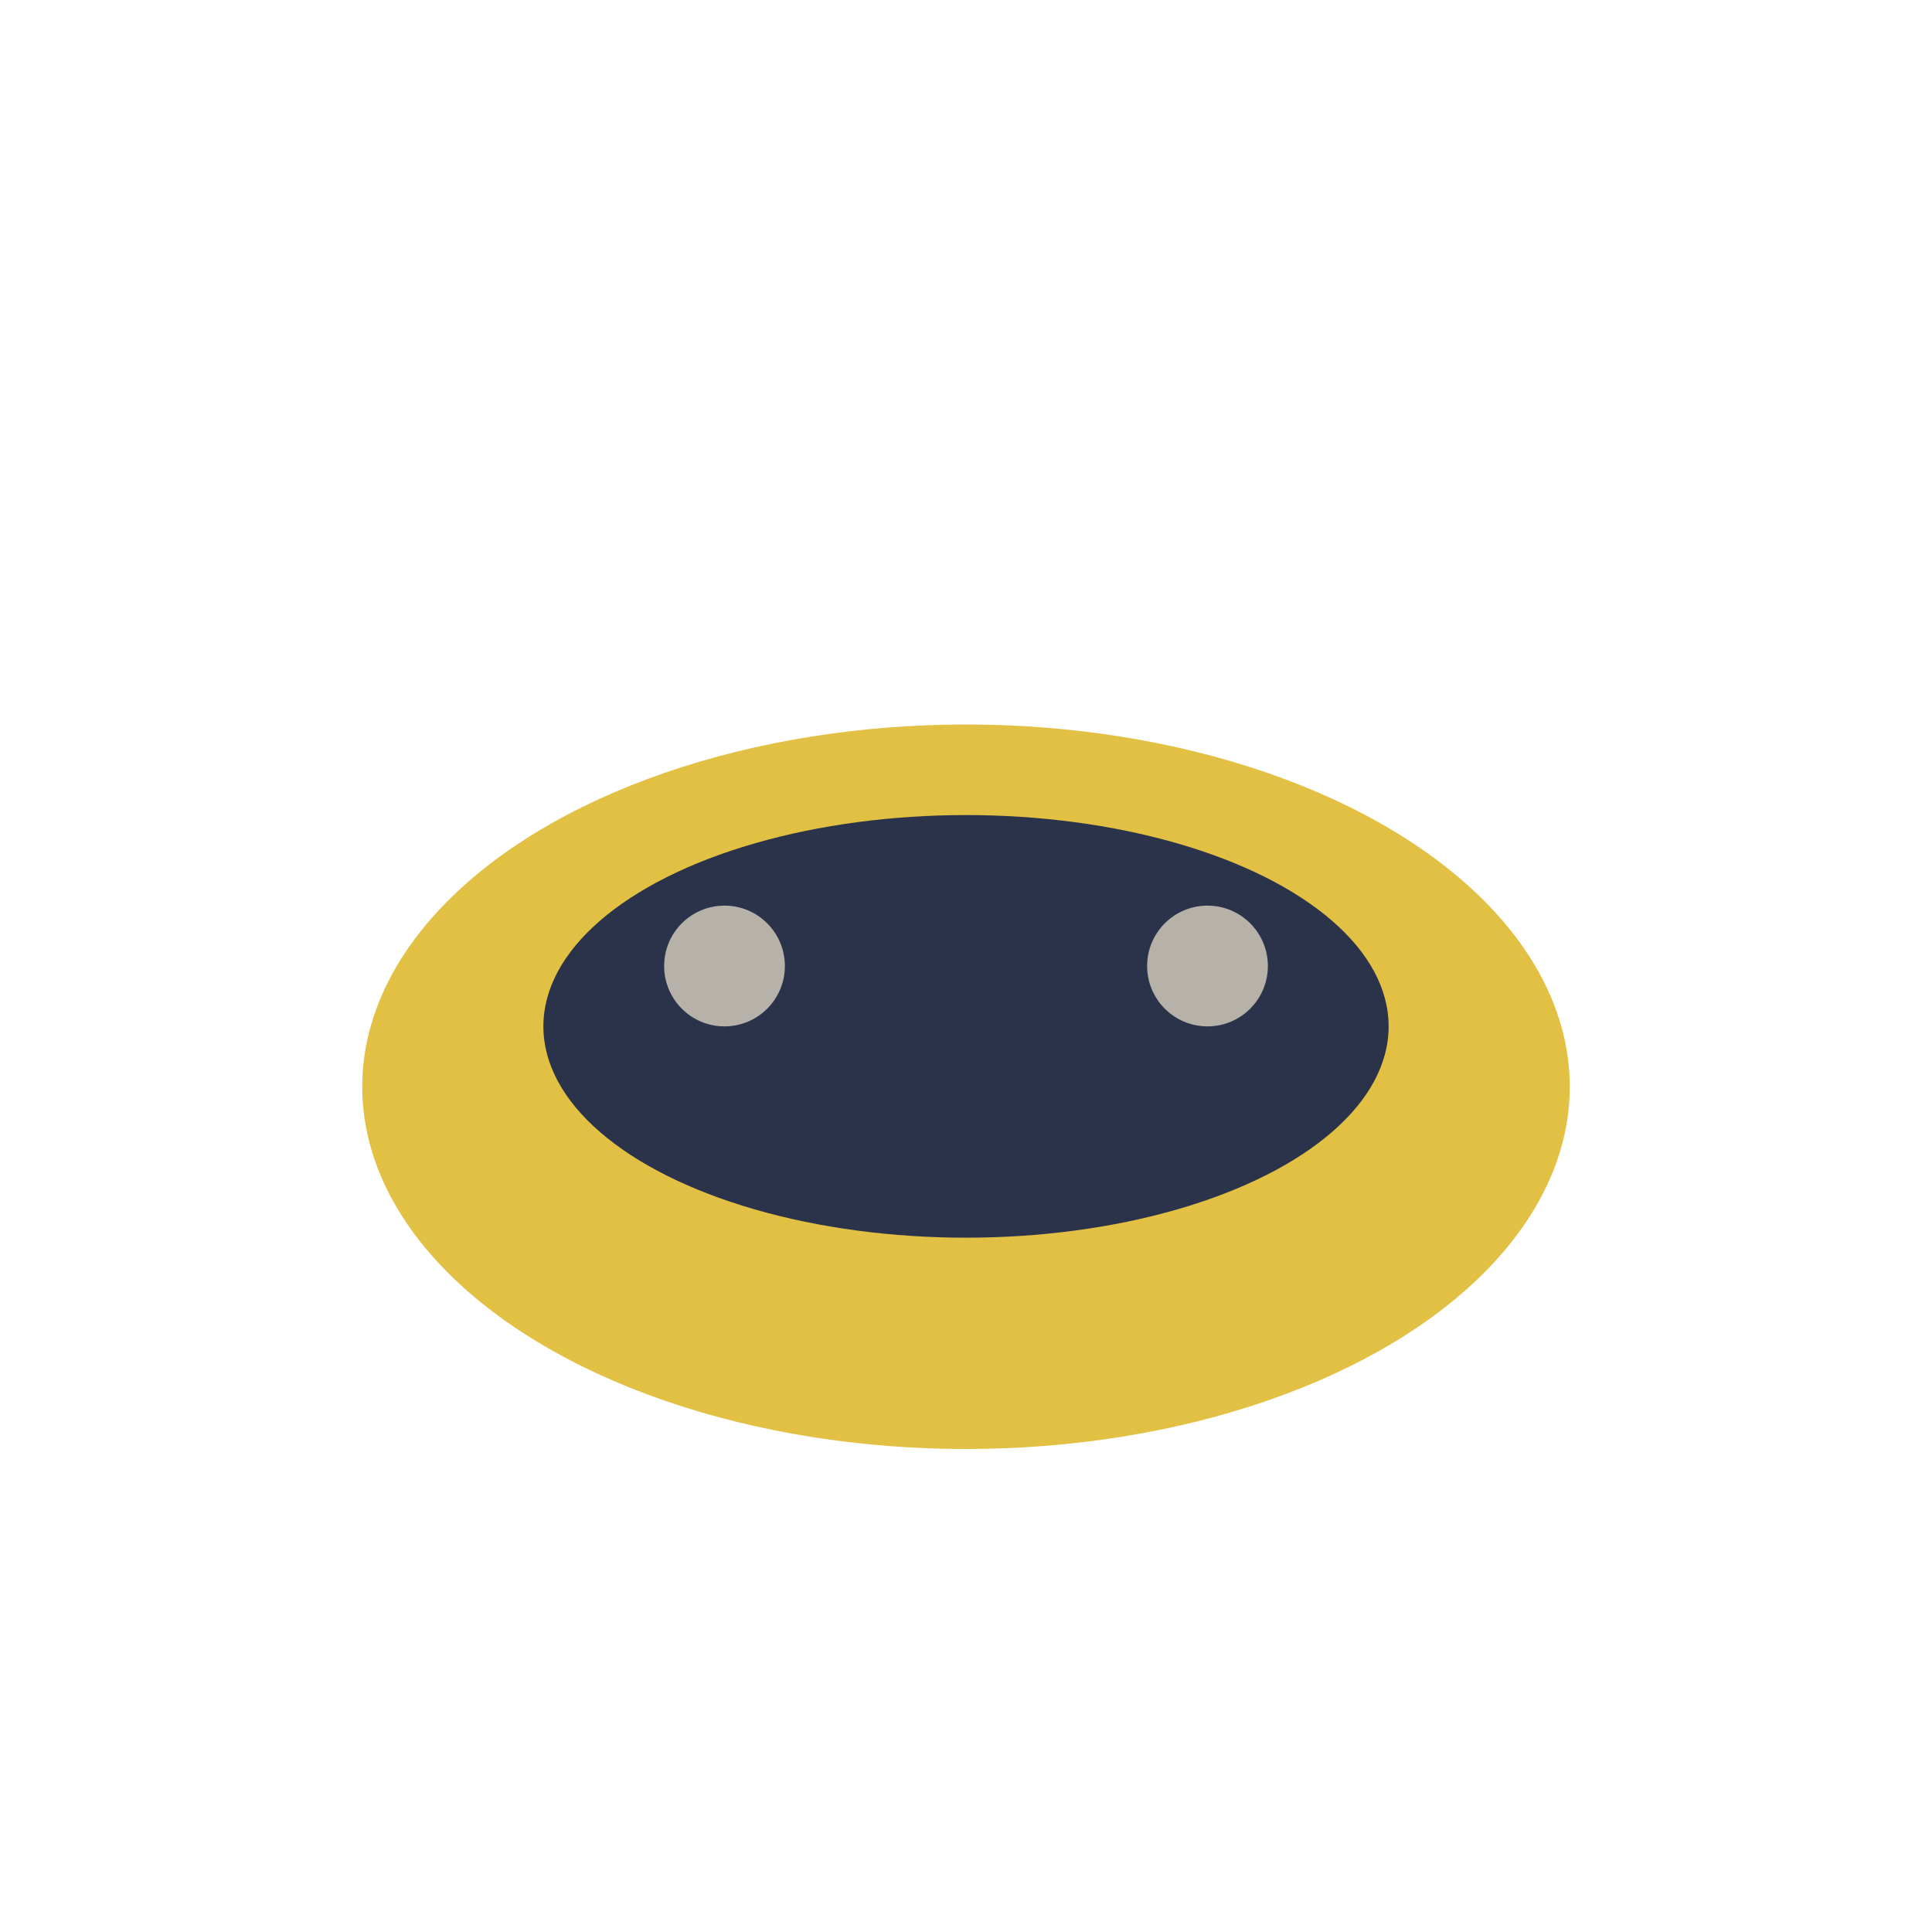 <?xml version="1.0" encoding="UTF-8"?>
<svg xmlns="http://www.w3.org/2000/svg" width="32" height="32" viewBox="0 0 32 32"><ellipse cx="16" cy="18" rx="10" ry="6" fill="#E2C044"/><ellipse cx="16" cy="17" rx="7" ry="3.5" fill="#2A334A"/><circle cx="12" cy="16" r="1" fill="#B6B1A9"/><circle cx="20" cy="16" r="1" fill="#B6B1A9"/></svg>